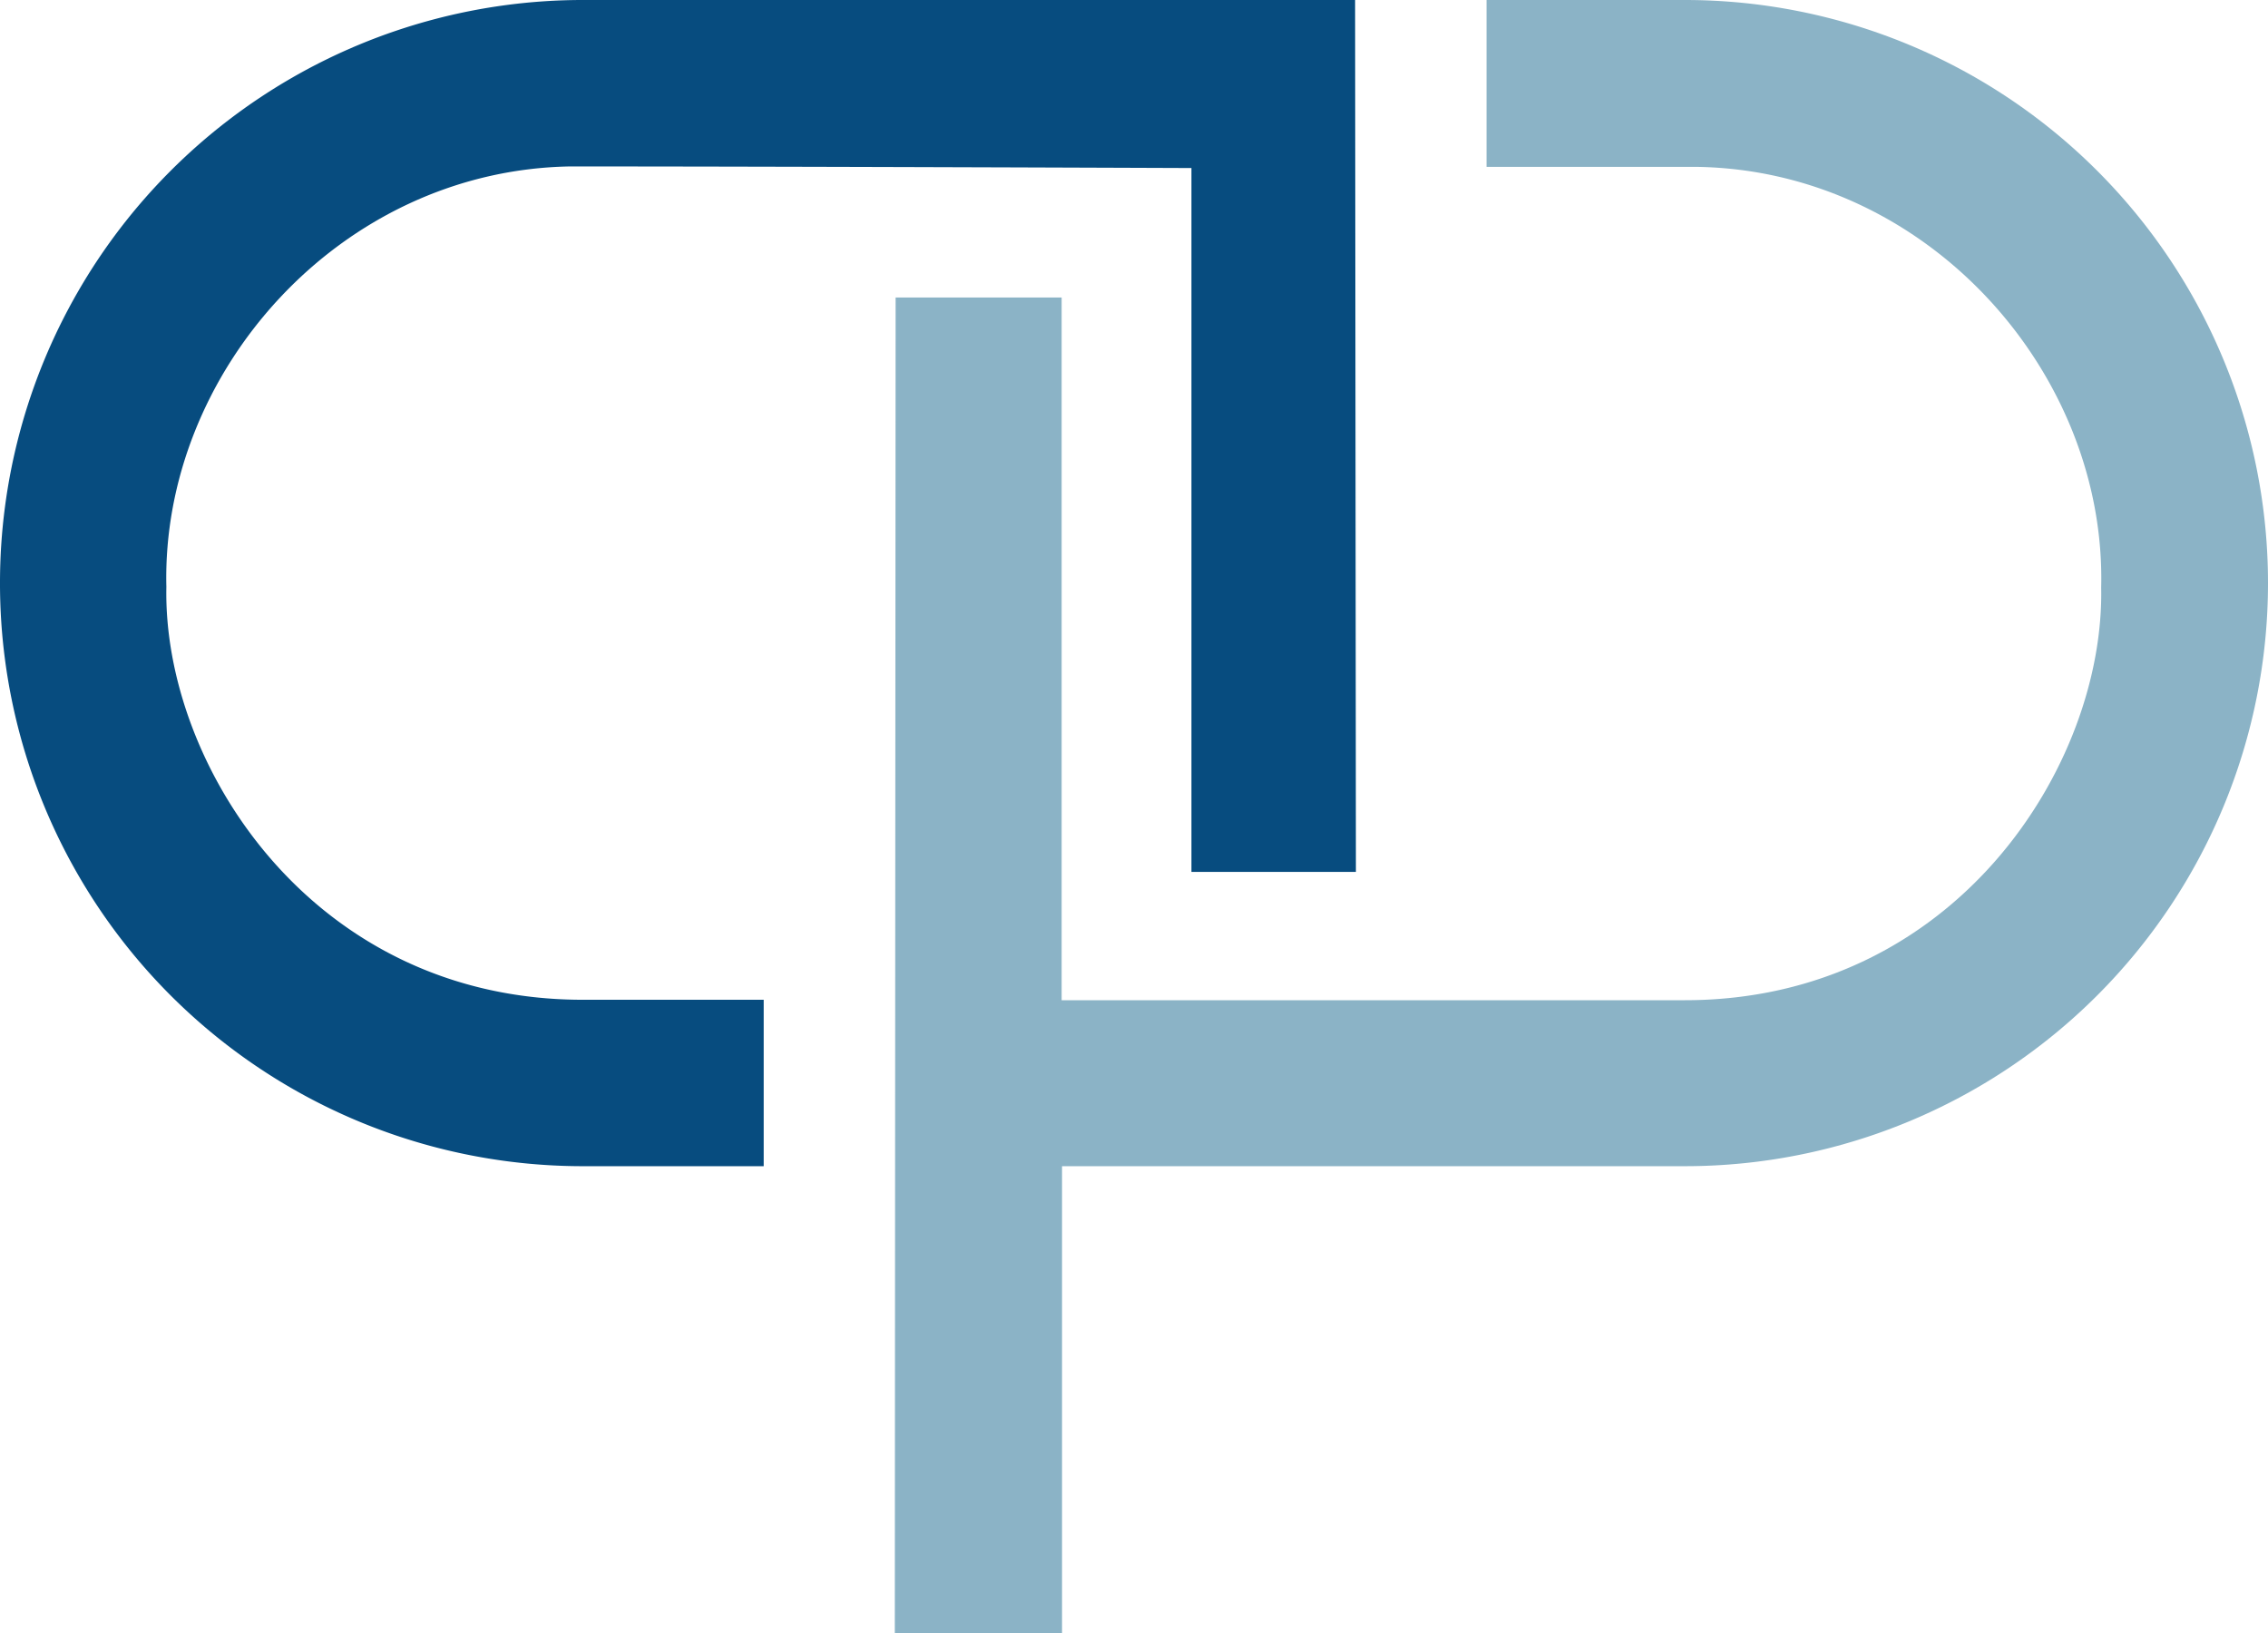 <svg id="Gruppe_1" data-name="Gruppe 1" xmlns="http://www.w3.org/2000/svg" width="194.356" height="139.963" viewBox="0 0 194.356 139.963">
  <path id="Pfad_1" data-name="Pfad 1" d="M116.228,74.718H102.1V14.4s-34.517-.138-53.257-.138c-19.773.344-35.034,17.706-34.586,36.033-.31,15.192,12.47,35.378,35.688,35.378h15.5V99.934H49.95A49.941,49.941,0,0,1,0,49.984H0A49.949,49.949,0,0,1,49.95,0h66.175l.069,74.718Z" fill="#074c7f"/>
  <path id="Pfad_2" data-name="Pfad 2" d="M89.951,0H72.968V14.3H91.053c19.773.344,35.034,17.706,34.586,36.033.31,15.192-12.47,35.378-35.688,35.378H36.556V25.492H22.329L22.26,139.963H36.59V99.934H89.985A49.967,49.967,0,0,0,89.951,0Z" transform="translate(54.421)" fill="#8bb3c6"/>
</svg>
